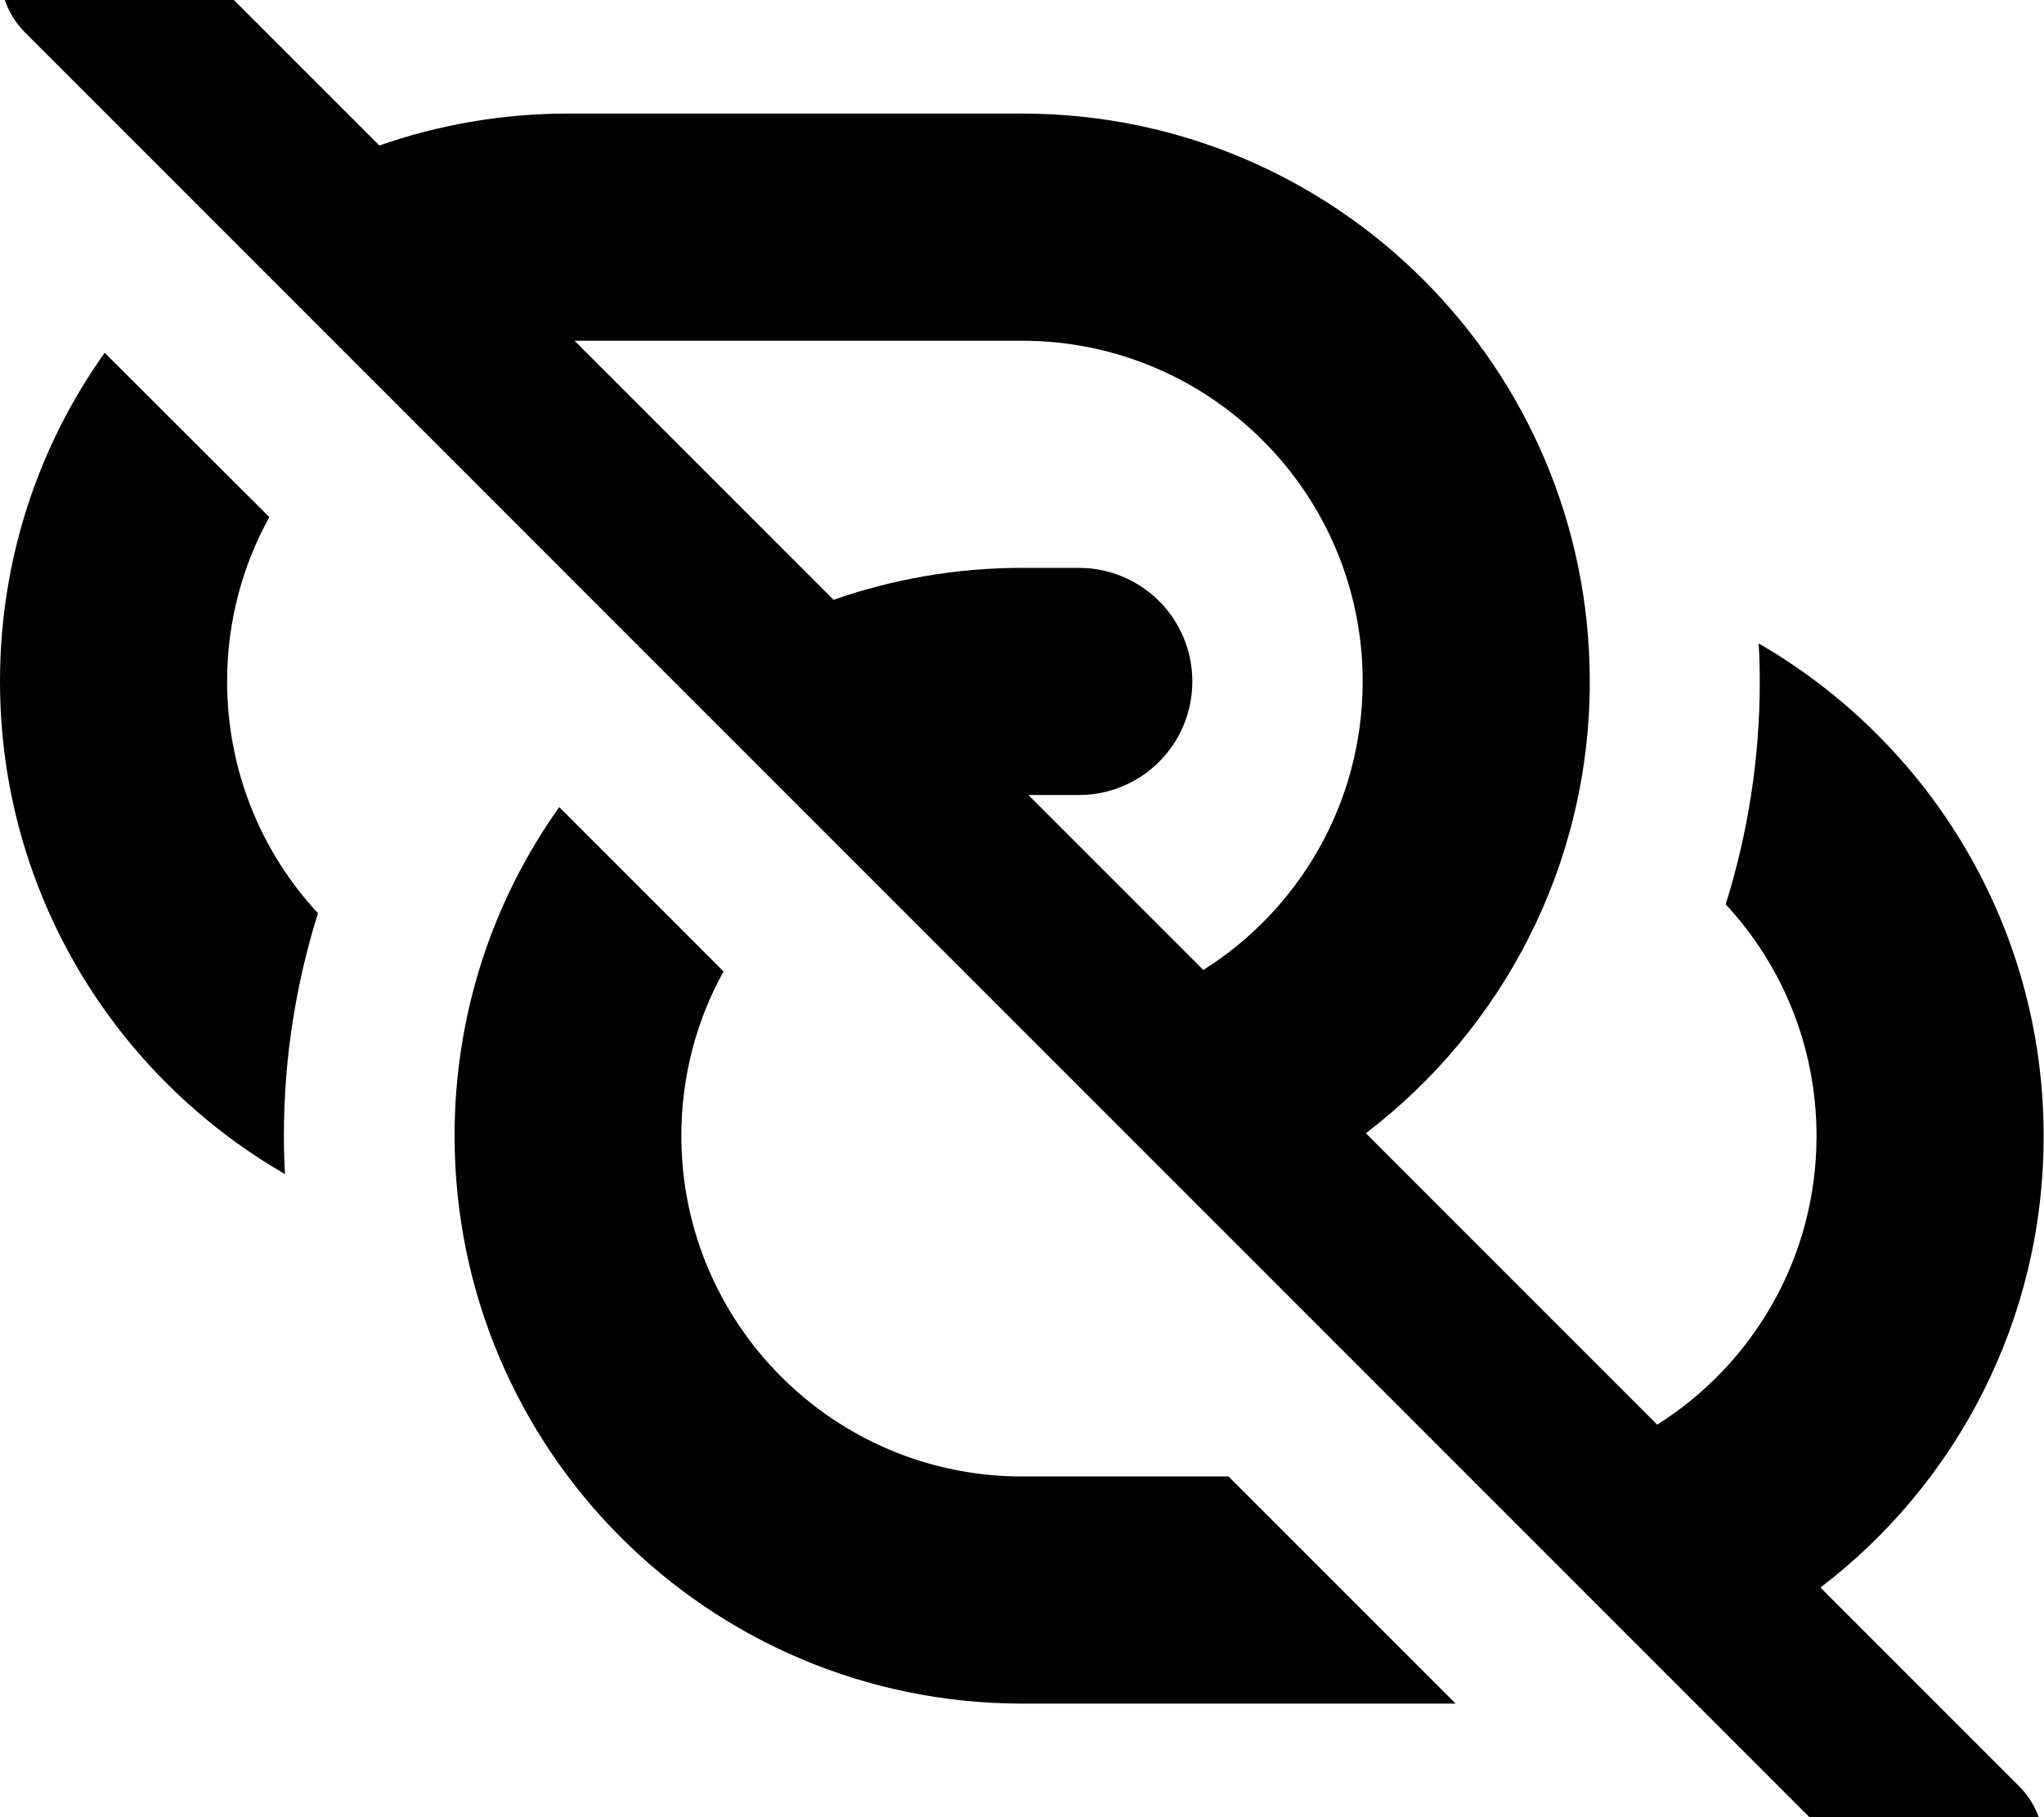 <svg xmlns="http://www.w3.org/2000/svg" viewBox="0 0 576 512"><!--! Font Awesome Pro 7.0.0 by @fontawesome - https://fontawesome.com License - https://fontawesome.com/license (Commercial License) Copyright 2025 Fonticons, Inc. --><path fill="currentColor" d="M41-24.9c-9.4-9.4-24.6-9.4-33.9 0S-2.3-.3 7 9.1l528 528c9.4 9.4 24.6 9.4 33.9 0s9.4-24.6 0-33.9l-55.9-55.9c38.3-29.2 62.9-75.3 62.9-127.2 0-59.3-32.3-111.1-80.3-138.8 .2 3.6 .3 7.1 .3 10.8 0 21.9-3.4 42.9-9.6 62.7 15.9 17.1 25.6 40.1 25.6 65.3 0 34.2-17.9 64.3-44.9 81.3l-82.1-82.1C423.3 290 448 243.9 448 192 448 103.6 376.4 32 288 32L160 32c-18.6 0-36.5 3.2-53.1 9L41-24.9zM161.8 96L288 96c53 0 96 43 96 96 0 34.2-17.9 64.3-44.9 81.3L289.8 224 304 224c17.7 0 32-14.3 32-32s-14.3-32-32-32l-16 0c-18.6 0-36.5 3.2-53.1 9l-73-73zM410.2 480l-64-64-58.2 0c-53 0-96-43-96-96 0-16.8 4.3-32.6 11.9-46.3l-46.3-46.3c-18.6 26.1-29.5 58.1-29.5 92.6 0 88.4 71.6 160 160 160l122.2 0zM29.5 99.4c-18.6 26.1-29.5 58.1-29.5 92.6 0 59.3 32.3 111.1 80.3 138.8-.2-3.6-.3-7.1-.3-10.8 0-21.9 3.4-42.9 9.6-62.7-15.9-17.1-25.6-40.1-25.6-65.3 0-16.8 4.3-32.6 11.9-46.3L29.5 99.4z"/></svg>